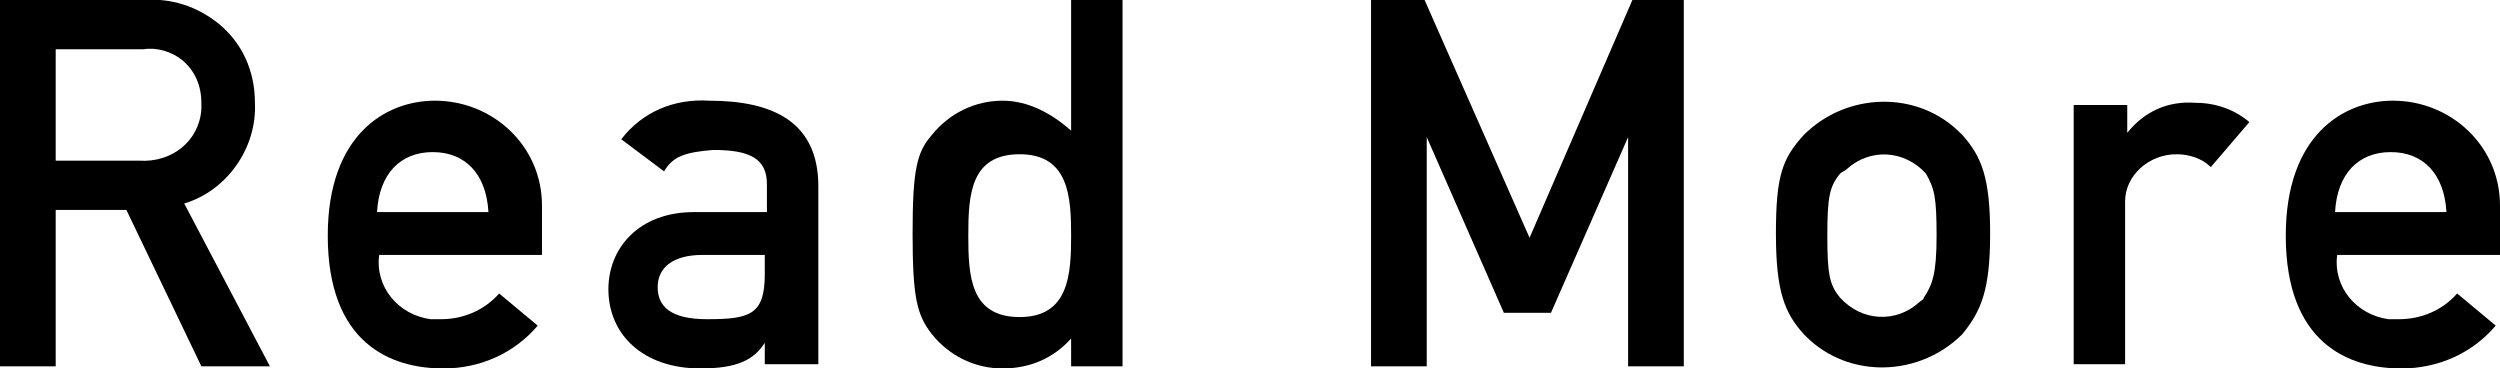 <?xml version="1.0" encoding="utf-8"?>
<!-- Generator: Adobe Illustrator 23.0.3, SVG Export Plug-In . SVG Version: 6.00 Build 0)  -->
<svg version="1.1" id="レイヤー_1" xmlns="http://www.w3.org/2000/svg" xmlns:xlink="http://www.w3.org/1999/xlink" x="0px"
	 y="0px" viewBox="0 0 116.7 17.2" style="enable-background:new 0 0 116.7 17.2;" xml:space="preserve">
<title>btn_readmore_text</title>
<g>
	<g id="txt">
		<path d="M0,0h6.7c1.3-0.1,2.5,0.3,3.5,1.1c1.1,0.9,1.7,2.2,1.7,3.7c0.1,2.1-1.3,4.1-3.3,4.7l4,7.6H9.4L5.9,9.8H2.6v7.3H0V0z
			 M2.6,7.5h3.9C8,7.6,9.3,6.6,9.4,5.1c0-0.1,0-0.2,0-0.3c0-0.8-0.3-1.5-0.9-2C8,2.4,7.3,2.2,6.7,2.3H2.6V7.5z"/>
		<path d="M17.7,11.9c-0.2,1.5,0.9,2.8,2.4,3c0.2,0,0.3,0,0.5,0c1,0,2-0.4,2.7-1.2l1.8,1.5c-1.1,1.3-2.7,2-4.4,2
			c-2.5,0-5.4-1.2-5.4-6.2c0-4.7,2.7-6.3,5-6.3c2.7,0,5,2.1,5,4.9c0,0.1,0,0.2,0,0.3v2L17.7,11.9z M22.8,9.9
			c-0.1-1.8-1.1-2.8-2.6-2.8s-2.5,1-2.6,2.8H22.8z"/>
		<path d="M35.7,16L35.7,16c-0.5,0.8-1.3,1.2-3,1.2c-2.7,0-4.3-1.6-4.3-3.7c0-1.9,1.4-3.6,4-3.6h3.4V8.6c0-1.2-0.8-1.6-2.5-1.6
			C32,7.1,31.4,7.3,31,8l-2-1.5c1-1.3,2.5-1.9,4.1-1.8c3,0,5.1,1,5.1,4v8.3h-2.5V16z M35.7,11.9h-2.9c-1.4,0-2.1,0.6-2.1,1.5
			s0.6,1.5,2.3,1.5c2,0,2.7-0.2,2.7-2.1V11.9z"/>
		<path d="M50,15.8c-0.8,0.9-1.9,1.4-3.2,1.4c-1.3,0-2.5-0.6-3.3-1.6c-0.7-0.9-0.9-1.7-0.9-4.7s0.2-3.8,0.9-4.6c0.8-1,2-1.6,3.3-1.6
			c1.2,0,2.3,0.6,3.2,1.4V0h2.4v17.1H50V15.8z M45.2,11c0,1.9,0.1,3.8,2.4,3.8s2.4-2,2.4-3.8s-0.1-3.8-2.4-3.8S45.2,9.1,45.2,11z"/>
		<path d="M64.1,0h2.4l4.9,11.1L76.2,0h2.4v17.1h-2.6V6.4l0,0l-3.6,8.2h-2.2l-3.6-8.2l0,0v10.7h-2.6V0z"/>
		<path d="M84.2,6.3c2-2,5.3-2.1,7.3-0.1c0,0,0.1,0.1,0.1,0.1c0.9,1,1.3,2,1.3,4.6s-0.4,3.6-1.3,4.7c-2,2-5.3,2.1-7.3,0.1
			c0,0-0.1-0.1-0.1-0.1c-0.9-1-1.3-2-1.3-4.7S83.2,7.4,84.2,6.3z M89.9,8.1c-1-1.1-2.6-1.2-3.7-0.2C86.1,8,86,8,85.9,8.1
			c-0.5,0.6-0.6,1.1-0.6,2.9s0.1,2.3,0.6,2.9c1,1.1,2.6,1.2,3.7,0.2c0.1-0.1,0.2-0.1,0.2-0.2c0.4-0.6,0.6-1.1,0.6-2.9
			S90.3,8.8,89.9,8.1z"/>
		<path d="M96.9,4.9h2.4v1.3l0,0c0.8-1,1.9-1.5,3.2-1.4c0.9,0,1.8,0.3,2.5,0.9l-1.8,2.1c-0.4-0.4-1-0.6-1.6-0.6
			c-1.3,0-2.4,1-2.4,2.2c0,0.1,0,0.2,0,0.3v7.3h-2.4V4.9z"/>
		<path d="M109.1,11.9c-0.2,1.5,0.9,2.8,2.4,3c0.2,0,0.3,0,0.5,0c1,0,2-0.4,2.7-1.2l1.8,1.5c-1.1,1.3-2.7,2-4.4,2
			c-2.5,0-5.4-1.2-5.4-6.2c0-4.7,2.7-6.3,5-6.3c2.7,0,5,2.1,5,4.9c0,0.1,0,0.2,0,0.3v2L109.1,11.9z M114.2,9.9
			c-0.1-1.8-1.1-2.8-2.6-2.8s-2.5,1-2.6,2.8H114.2z"/>
	</g>
</g>
</svg>

